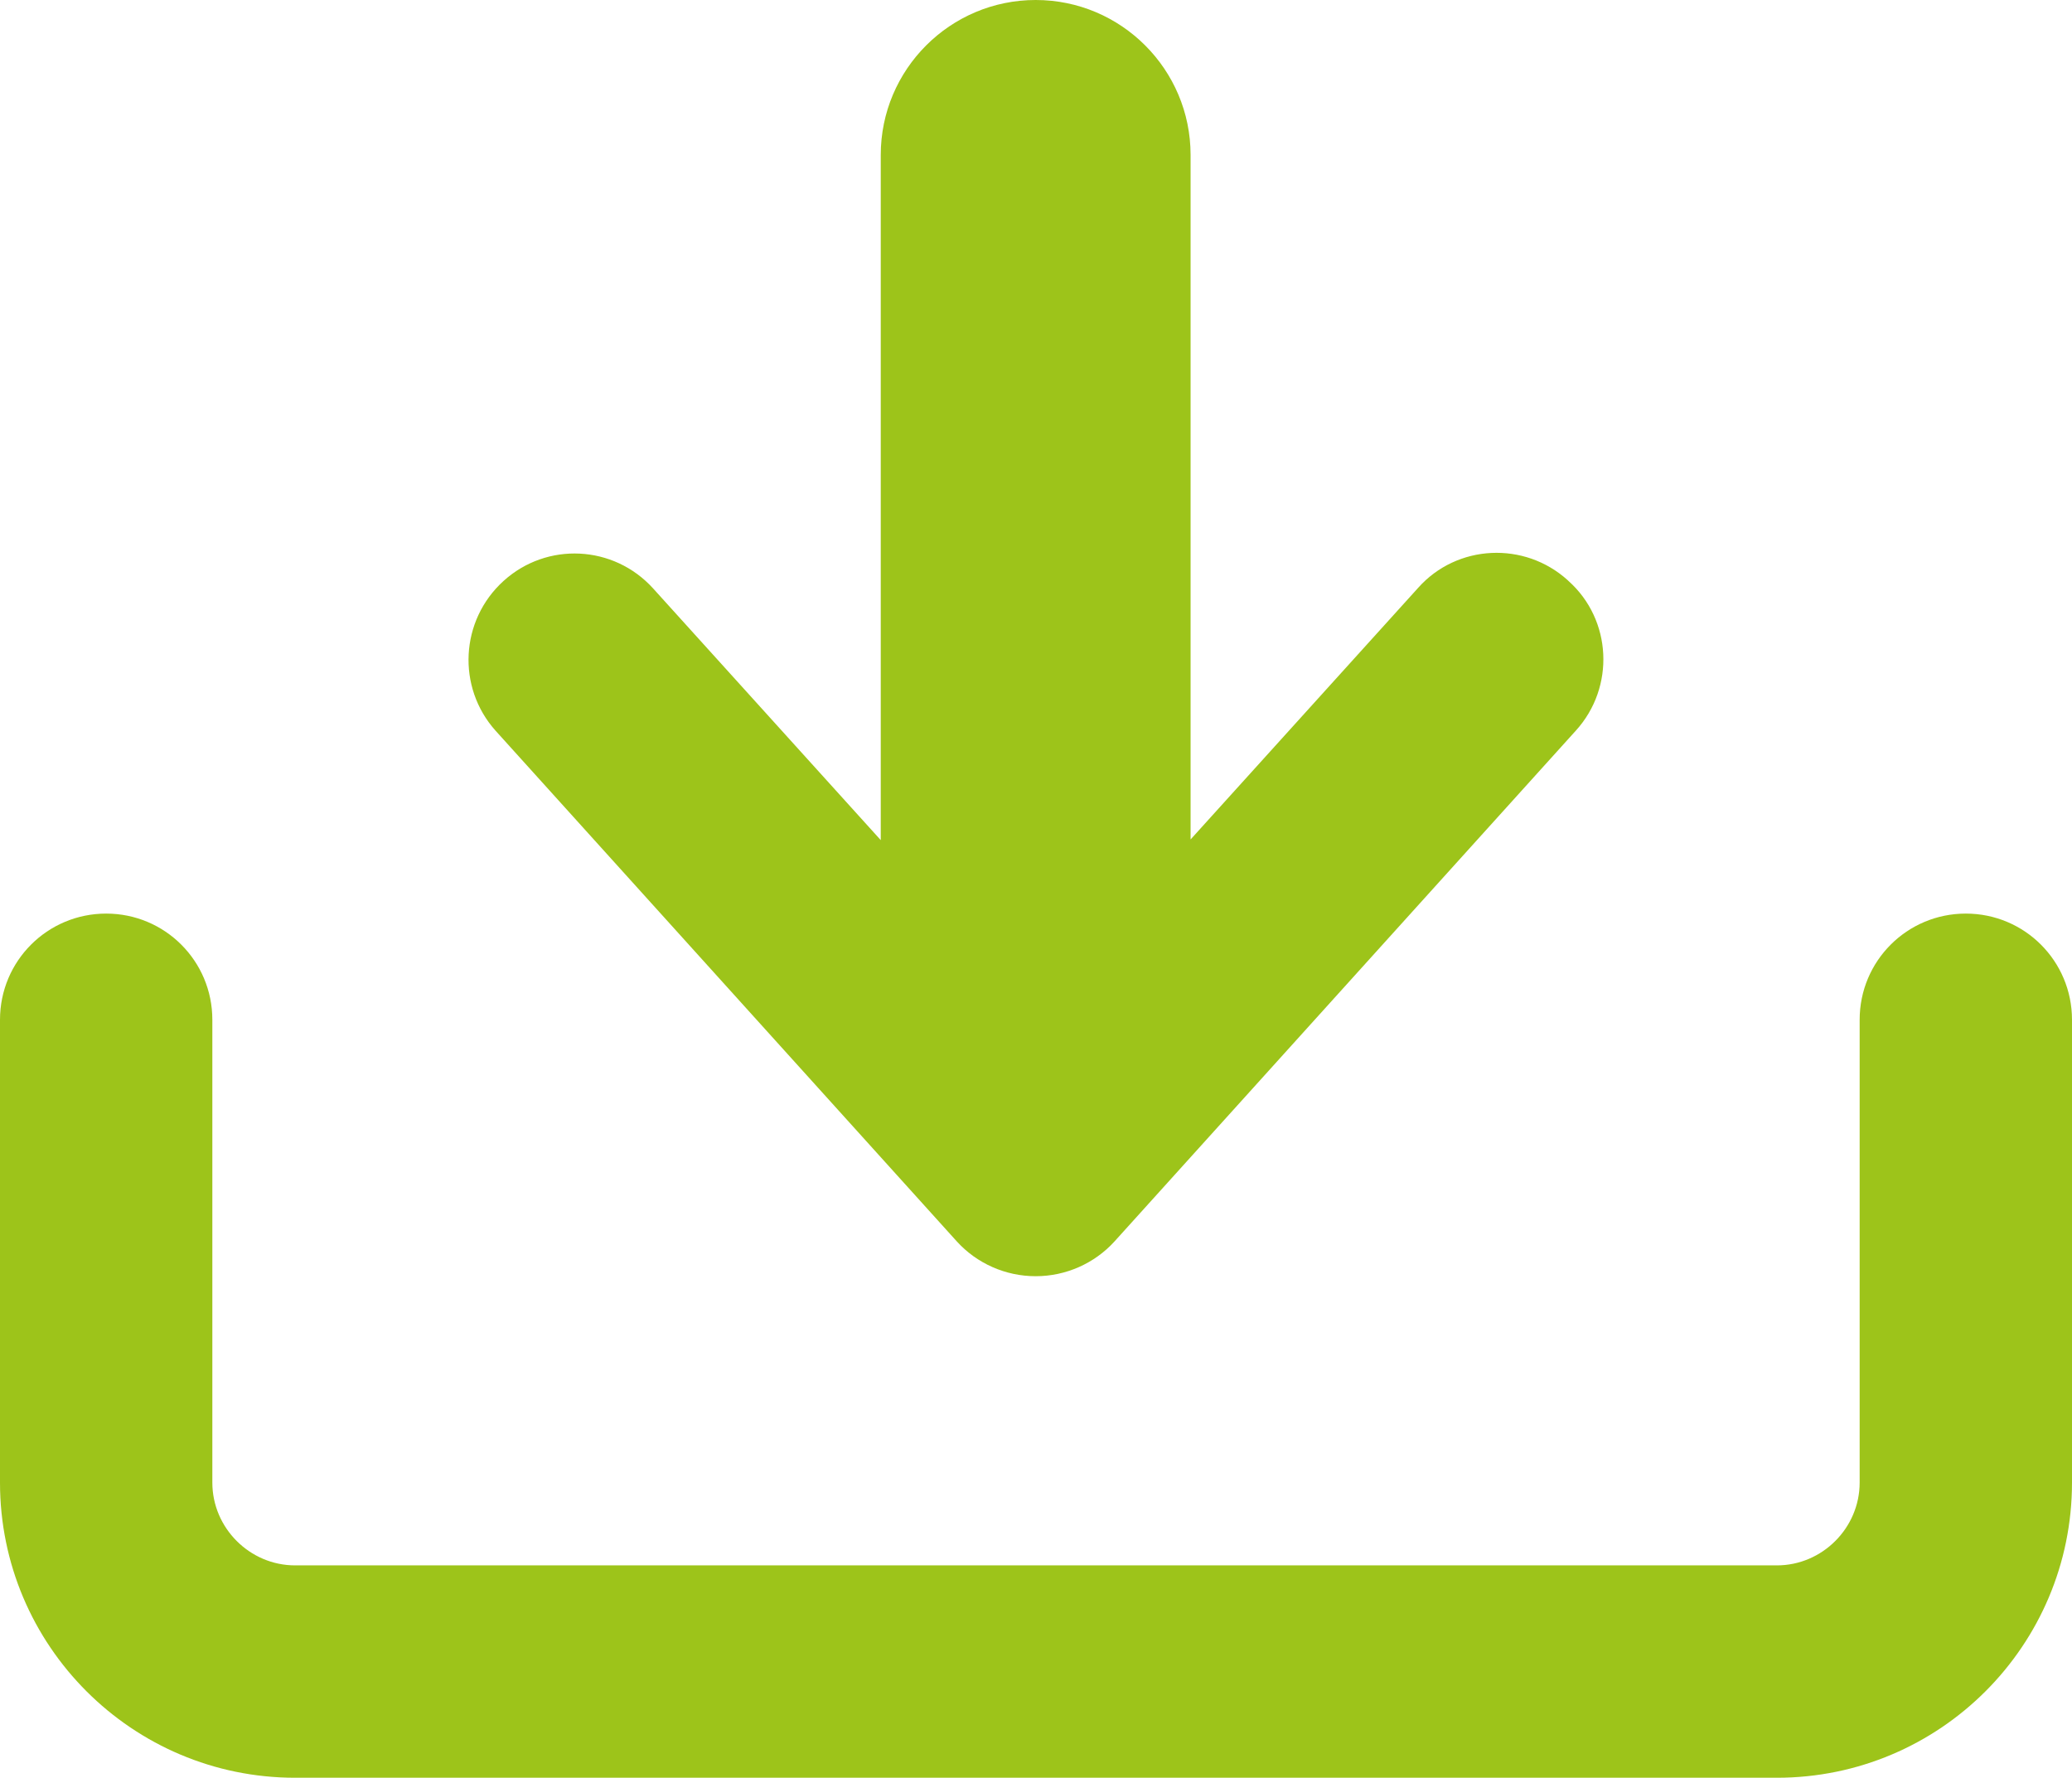 <?xml version="1.0" encoding="UTF-8"?>
<svg id="Ebene_1" data-name="Ebene 1" xmlns="http://www.w3.org/2000/svg" viewBox="0 0 31.03 26.62">
  <defs>
    <style>
      .cls-1 {
        fill: #9dc41a;
        stroke-width: 0px;
      }
    </style>
  </defs>
  <path class="cls-1" d="M26.61,26.62H4.42c-2.44,0-4.42-1.98-4.42-4.42v-6.93c0-.88.71-1.59,1.59-1.59s1.59.71,1.59,1.59v6.93c0,.68.56,1.24,1.24,1.24h22.19c.68,0,1.24-.56,1.24-1.24v-6.93c0-.88.71-1.59,1.59-1.59s1.59.71,1.59,1.59v6.93c0,2.44-1.98,4.42-4.42,4.42"/>
  <path class="cls-1" d="M23.48,8.69c-.65-.59-1.66-.54-2.24.11l-3.41,3.77V2.32c0-1.28-1.04-2.32-2.32-2.32s-2.32,1.04-2.32,2.32v10.26l-3.41-3.77c-.59-.65-1.59-.7-2.24-.11-.65.59-.7,1.59-.12,2.24l6.91,7.65c.3.33.73.52,1.18.52s.88-.19,1.18-.52l6.91-7.65c.59-.65.54-1.66-.11-2.24"/>
</svg>